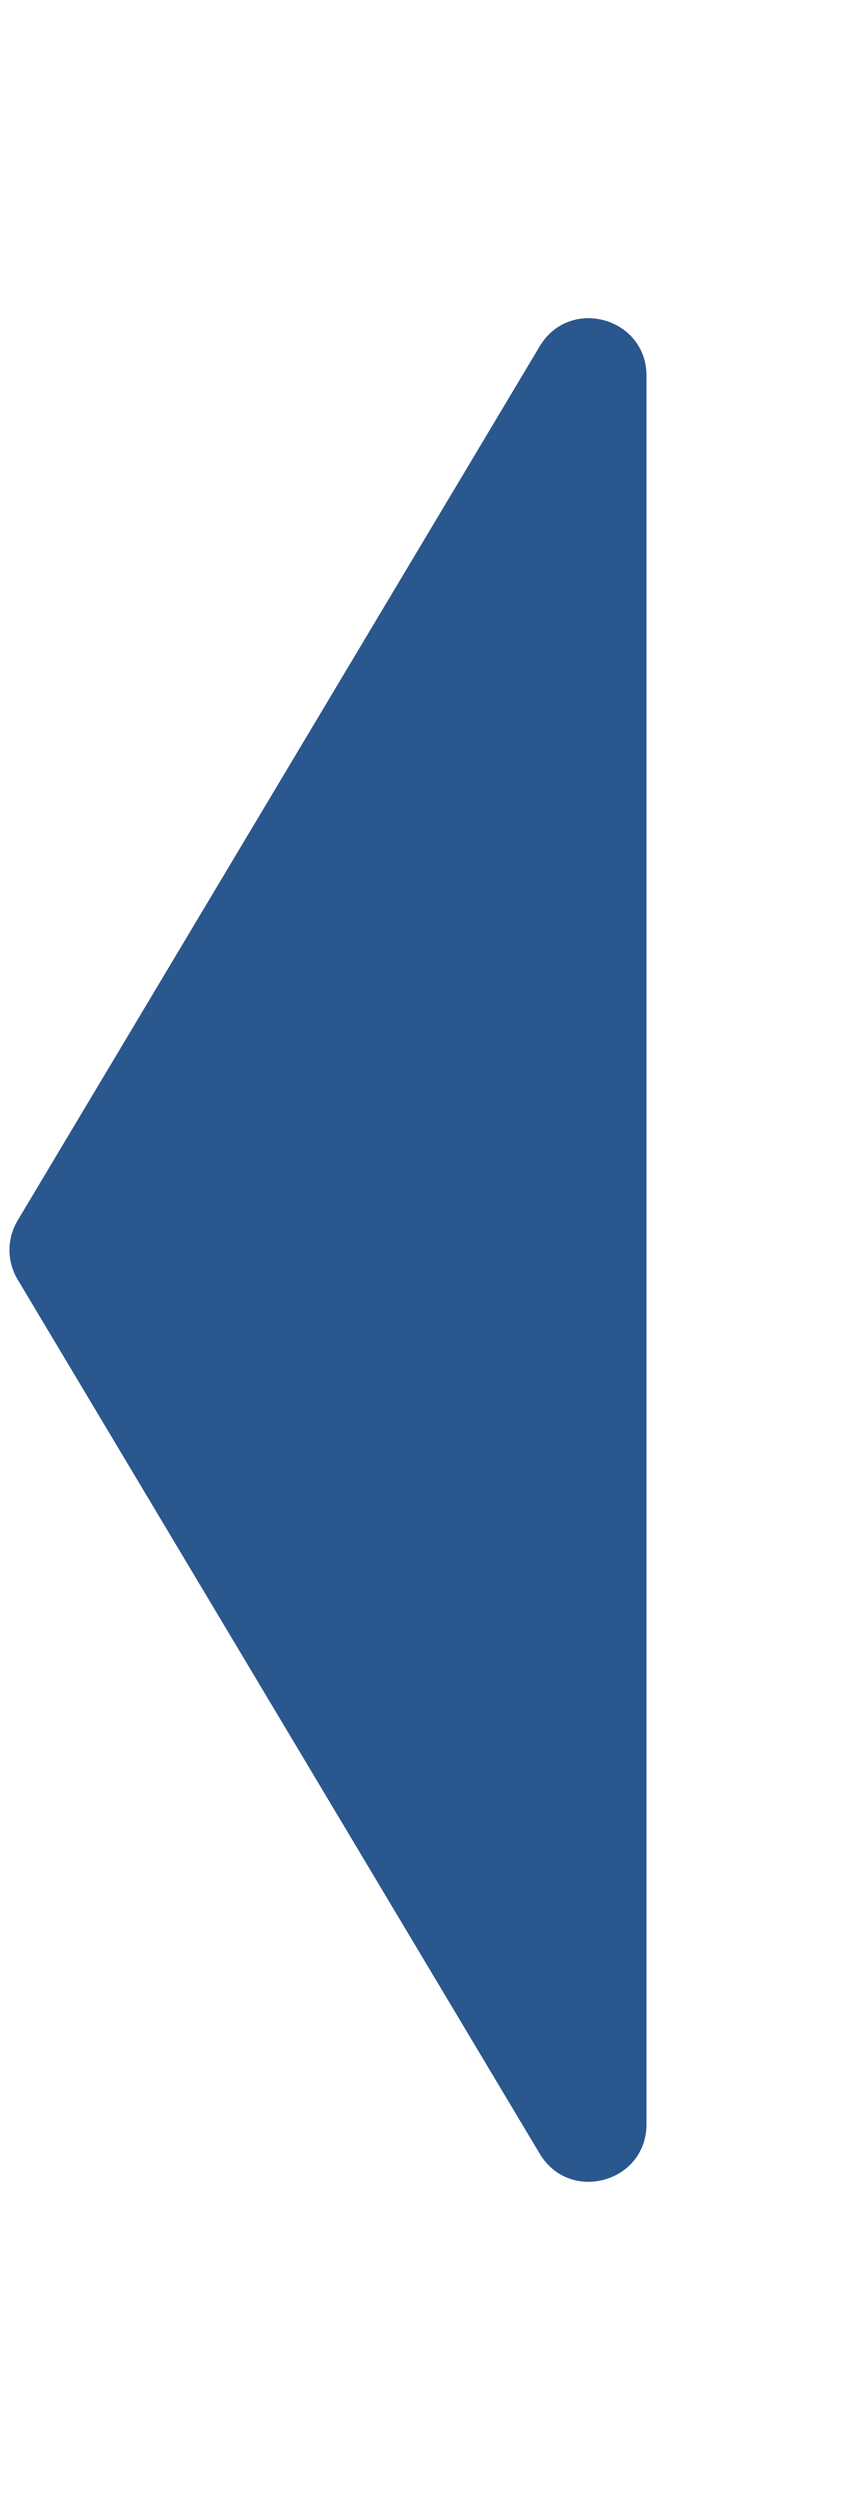 <svg width="30" height="87" viewBox="0 0 30 87" fill="none" xmlns="http://www.w3.org/2000/svg">
<path d="M0.613 44.526C0.235 43.894 0.235 43.106 0.613 42.474L18.783 12.051C19.824 10.308 22.5 11.046 22.5 13.077L22.5 73.923C22.5 75.954 19.824 76.692 18.783 74.949L0.613 44.526Z" fill="#29578E"/>
</svg>
